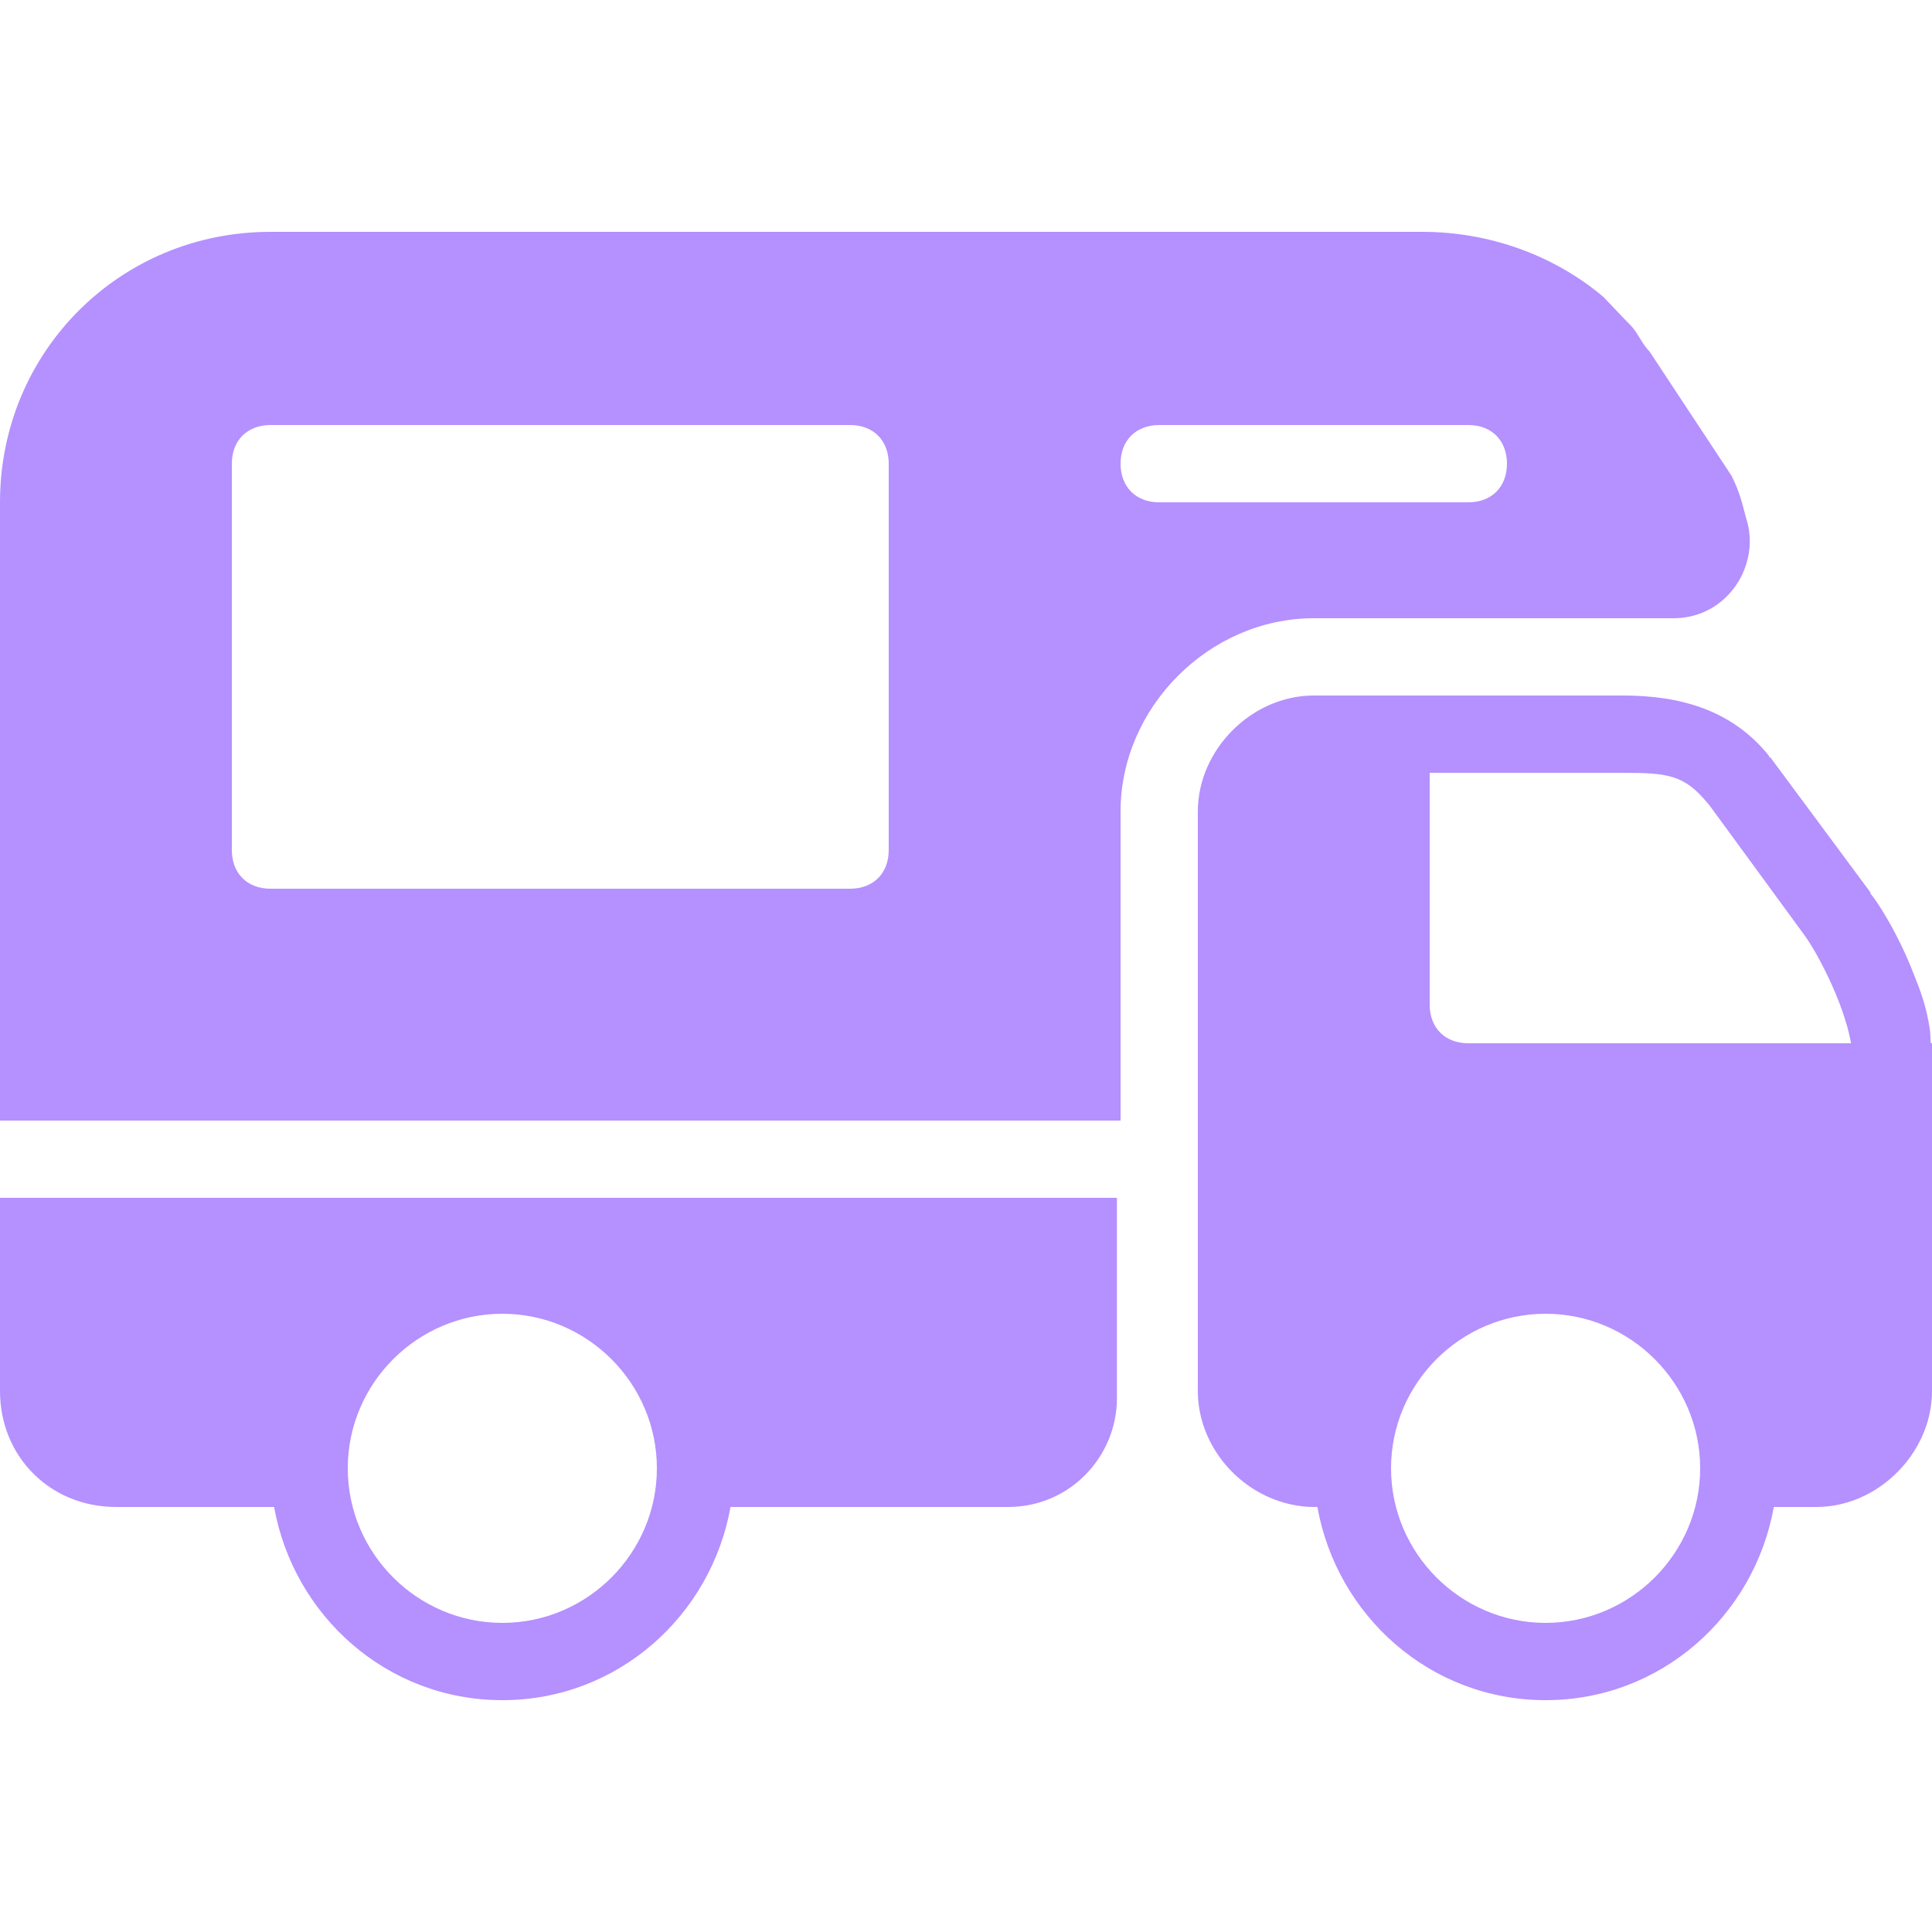 <svg xmlns="http://www.w3.org/2000/svg"  viewBox="0 0 50 50" width="50px" height="50px"><path fill="#b590ff" d="M 7 6 C 3.102 6 0 9.102 0 13 L 0 29 L 29 29 L 29 21 C 29 18.301 31.301 16 34 16 L 43.312 16 C 44.711 16 45.586 14.605 45.188 13.406 C 45.086 13.008 45.012 12.711 44.812 12.312 L 42.688 9.094 C 42.488 8.895 42.387 8.605 42.188 8.406 L 42.094 8.312 L 41.5 7.688 C 40.199 6.586 38.512 6 36.812 6 Z M 7 11 L 22 11 C 22.602 11 23 11.398 23 12 L 23 22 C 23 22.602 22.602 23 22 23 L 7 23 C 6.398 23 6 22.602 6 22 L 6 12 C 6 11.398 6.398 11 7 11 Z M 30 11 L 38 11 C 38.602 11 39 11.398 39 12 C 39 12.602 38.602 13 38 13 L 30 13 C 29.398 13 29 12.602 29 12 C 29 11.398 29.398 11 30 11 Z M 34 18 C 32.398 18 31 19.398 31 21 L 31 36 C 31 37.199 31.773 38.281 32.844 38.75 C 33.199 38.906 33.602 39 34 39 L 34.094 39 C 34.594 41.801 37 44 40 44 C 43 44 45.406 41.801 45.906 39 L 47 39 C 47.199 39 47.402 38.98 47.594 38.938 C 48.934 38.648 50 37.398 50 36 L 50 27 L 49.969 27 C 49.957 26.863 49.961 26.727 49.938 26.594 C 49.898 26.359 49.848 26.125 49.781 25.906 C 49.773 25.875 49.758 25.844 49.75 25.812 C 49.688 25.609 49.605 25.406 49.531 25.219 C 49.109 24.117 48.543 23.273 48.406 23.125 L 48.406 23.094 L 45.812 19.594 L 45.781 19.594 L 45.781 19.562 C 44.793 18.328 43.402 18 42 18 Z M 37 20 L 42 20 C 43.172 20 43.594 20.059 44.188 20.781 C 44.199 20.797 44.207 20.797 44.219 20.812 L 45.5 22.562 L 46.688 24.188 C 46.988 24.586 47.707 25.898 47.906 27 L 38 27 C 37.398 27 37 26.602 37 26 Z M 0 31 L 0 36 C 0 37.699 1.301 39 3 39 L 7.094 39 C 7.594 41.801 10 44 13 44 C 16 44 18.406 41.801 18.906 39 L 26.094 39 C 27.695 39 28.906 37.688 28.906 36.188 L 28.906 31 Z M 13 34 C 15.199 34 17 35.801 17 38 C 17 40.199 15.199 42 13 42 C 10.801 42 9 40.199 9 38 C 9 35.801 10.801 34 13 34 Z M 40 34 C 42.199 34 44 35.801 44 38 C 44 40.199 42.199 42 40 42 C 37.801 42 36 40.199 36 38 C 36 35.801 37.801 34 40 34 Z"/></svg>